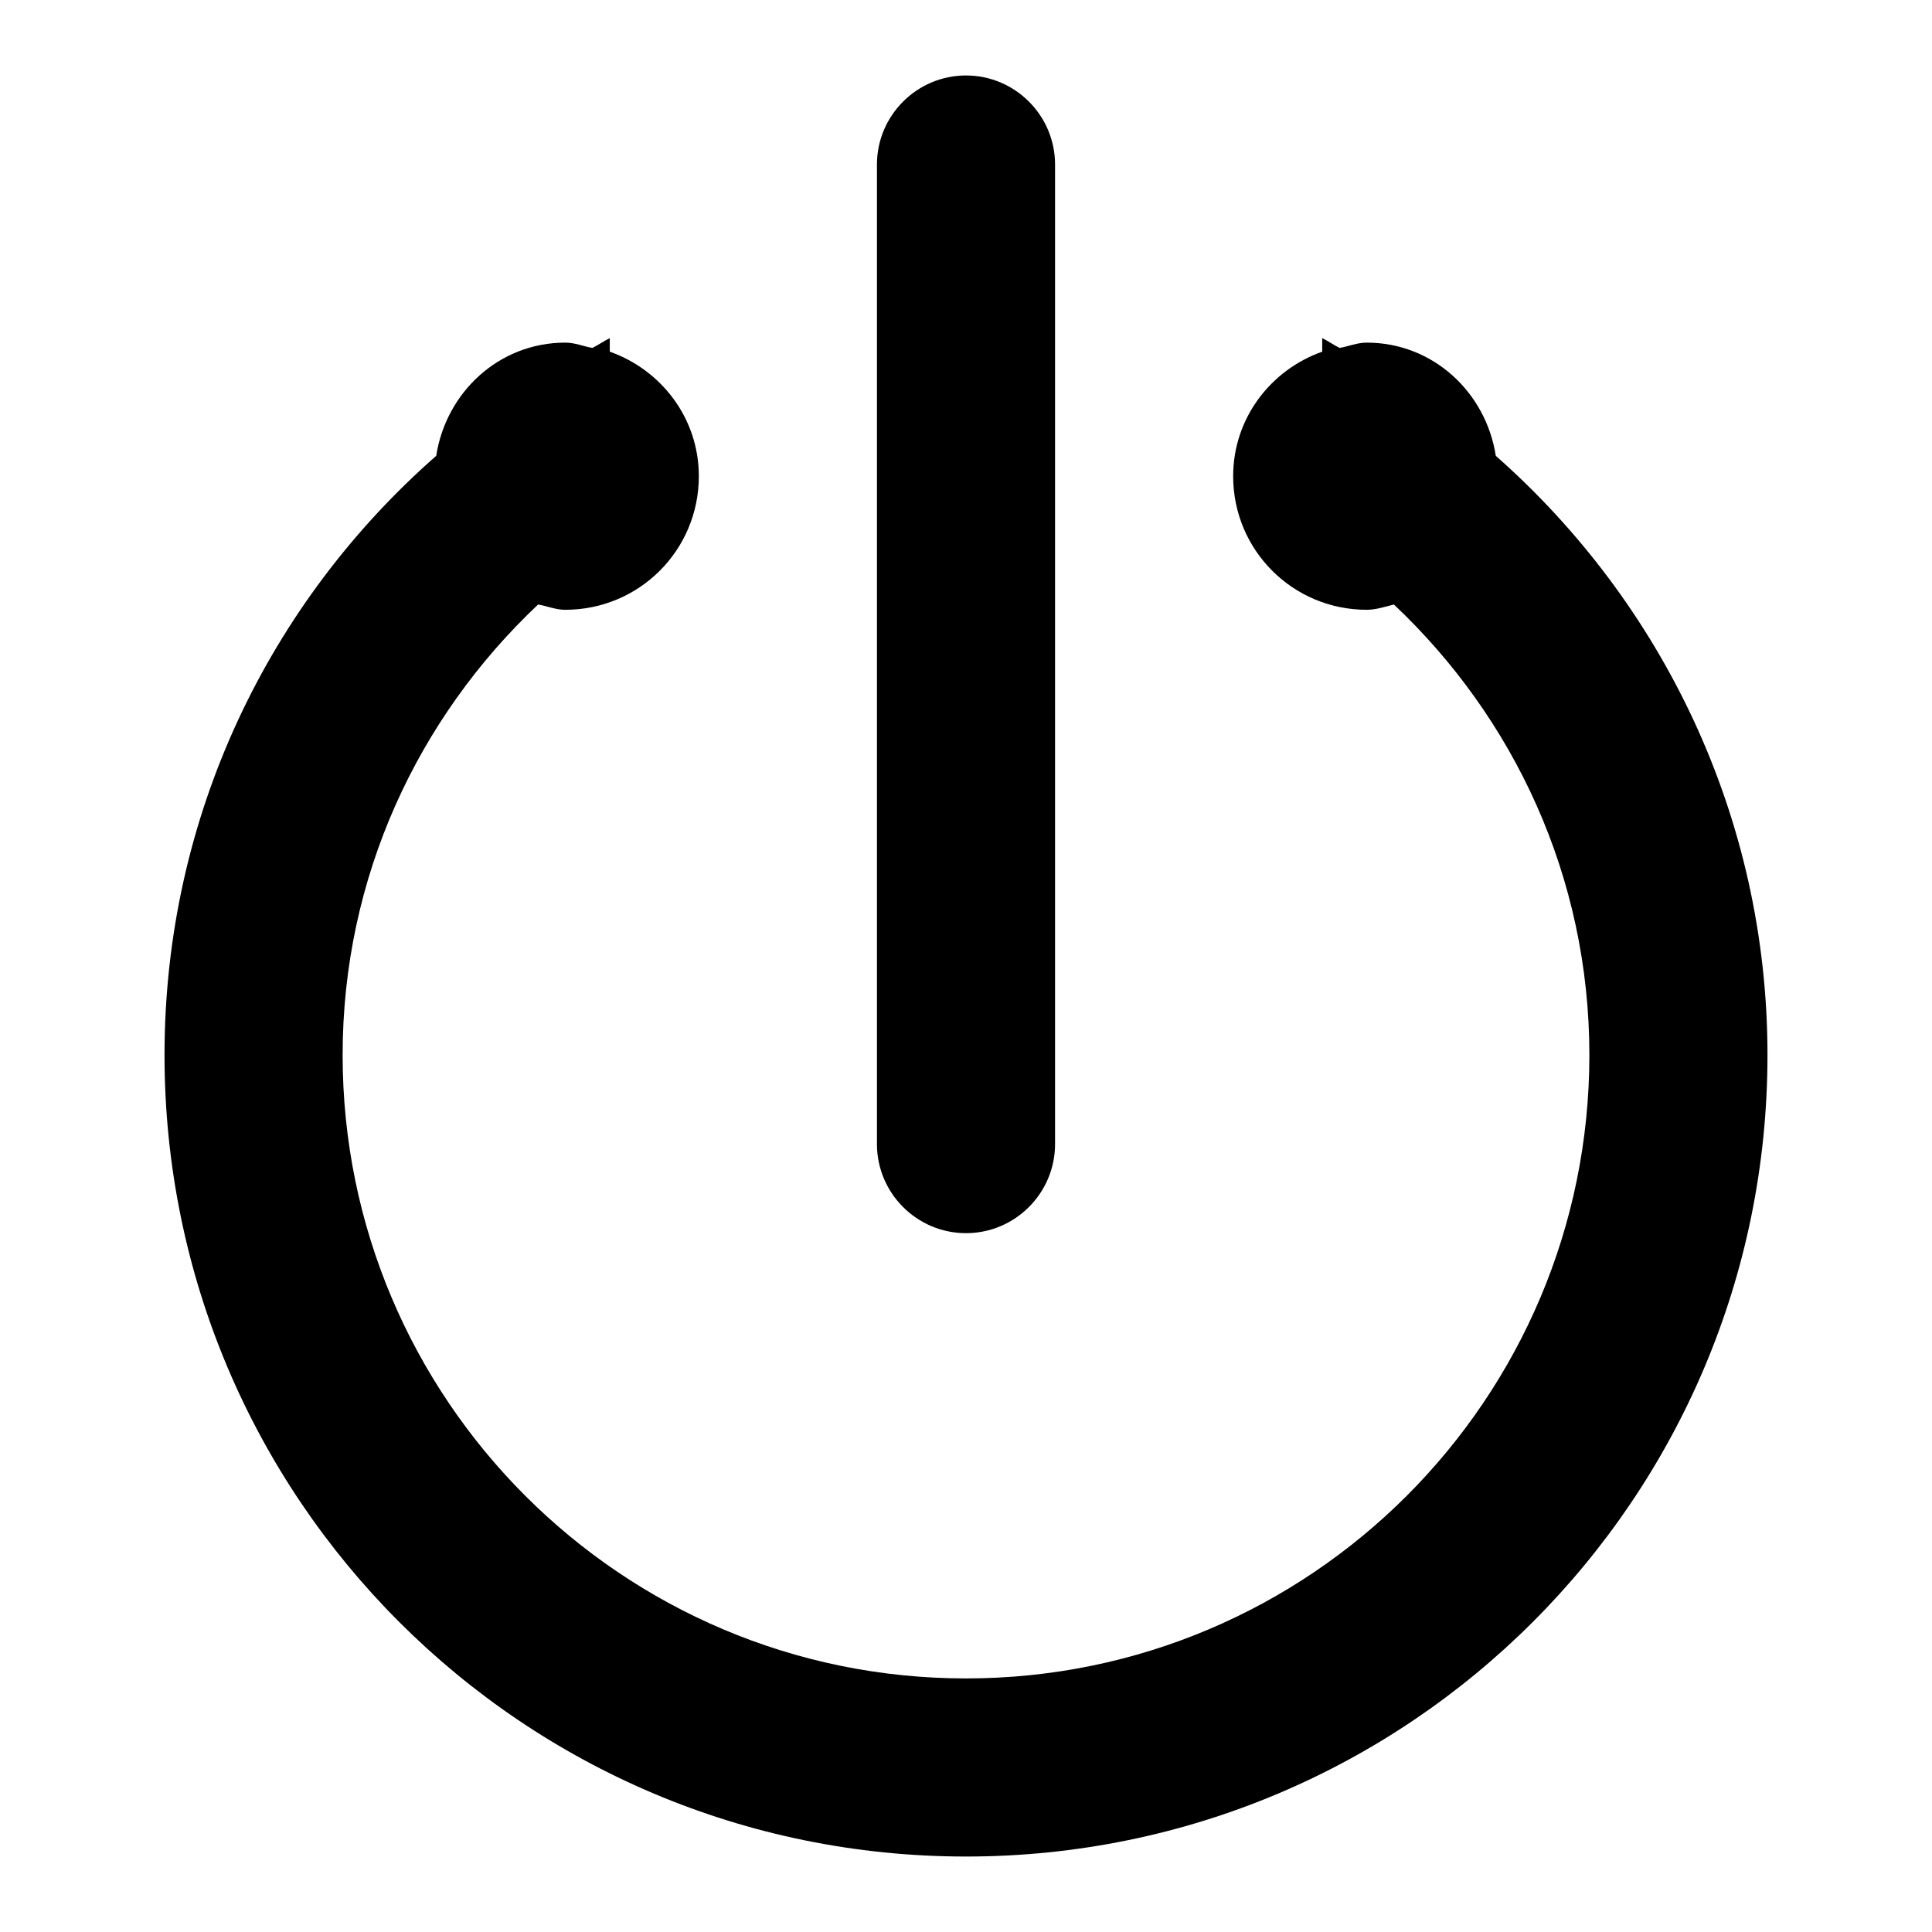 <?xml version="1.0" encoding="utf-8"?>
<!-- Svg Vector Icons : http://www.onlinewebfonts.com/icon -->
<!DOCTYPE svg PUBLIC "-//W3C//DTD SVG 1.1//EN" "http://www.w3.org/Graphics/SVG/1.1/DTD/svg11.dtd">
<svg version="1.1" xmlns="http://www.w3.org/2000/svg" xmlns:xlink="http://www.w3.org/1999/xlink" x="0px" y="0px" viewBox="0 0 256 256" enable-background="new 0 0 256 256" xml:space="preserve">
<g><g><path fill="#000000" d="M128,246c-58.7,0-106.2-47.5-106.2-106.2c0-31.7,13.9-60,36-79.4c1.3-8.4,8.3-15,17.1-15c1.3,0,2.4,0.5,3.6,0.7c0.8-0.4,1.5-0.9,2.3-1.3v1.8c6.8,2.4,11.8,8.8,11.8,16.5c0,9.8-7.9,17.7-17.7,17.7c-1.3,0-2.4-0.5-3.6-0.7c-15.9,15-25.9,36.1-25.9,59.7c0,45.6,37,82.6,82.6,82.6c45.6,0,82.6-37,82.6-82.6c0-23.6-10-44.7-25.9-59.7c-1.2,0.3-2.4,0.7-3.6,0.7c-9.8,0-17.7-7.9-17.7-17.7c0-7.7,5-14.1,11.8-16.5v-1.8c0.8,0.4,1.5,0.9,2.3,1.3c1.2-0.2,2.3-0.7,3.6-0.7c8.8,0,15.8,6.6,17.1,15c22,19.4,36,47.8,36,79.4C234.2,198.5,186.7,246,128,246L128,246z M128,163.4c-6.5,0-11.8-5.3-11.8-11.8V21.8c0-6.5,5.3-11.8,11.8-11.8c6.5,0,11.8,5.3,11.8,11.8v129.8C139.8,158.1,134.5,163.4,128,163.4z"/></g></g>
</svg>